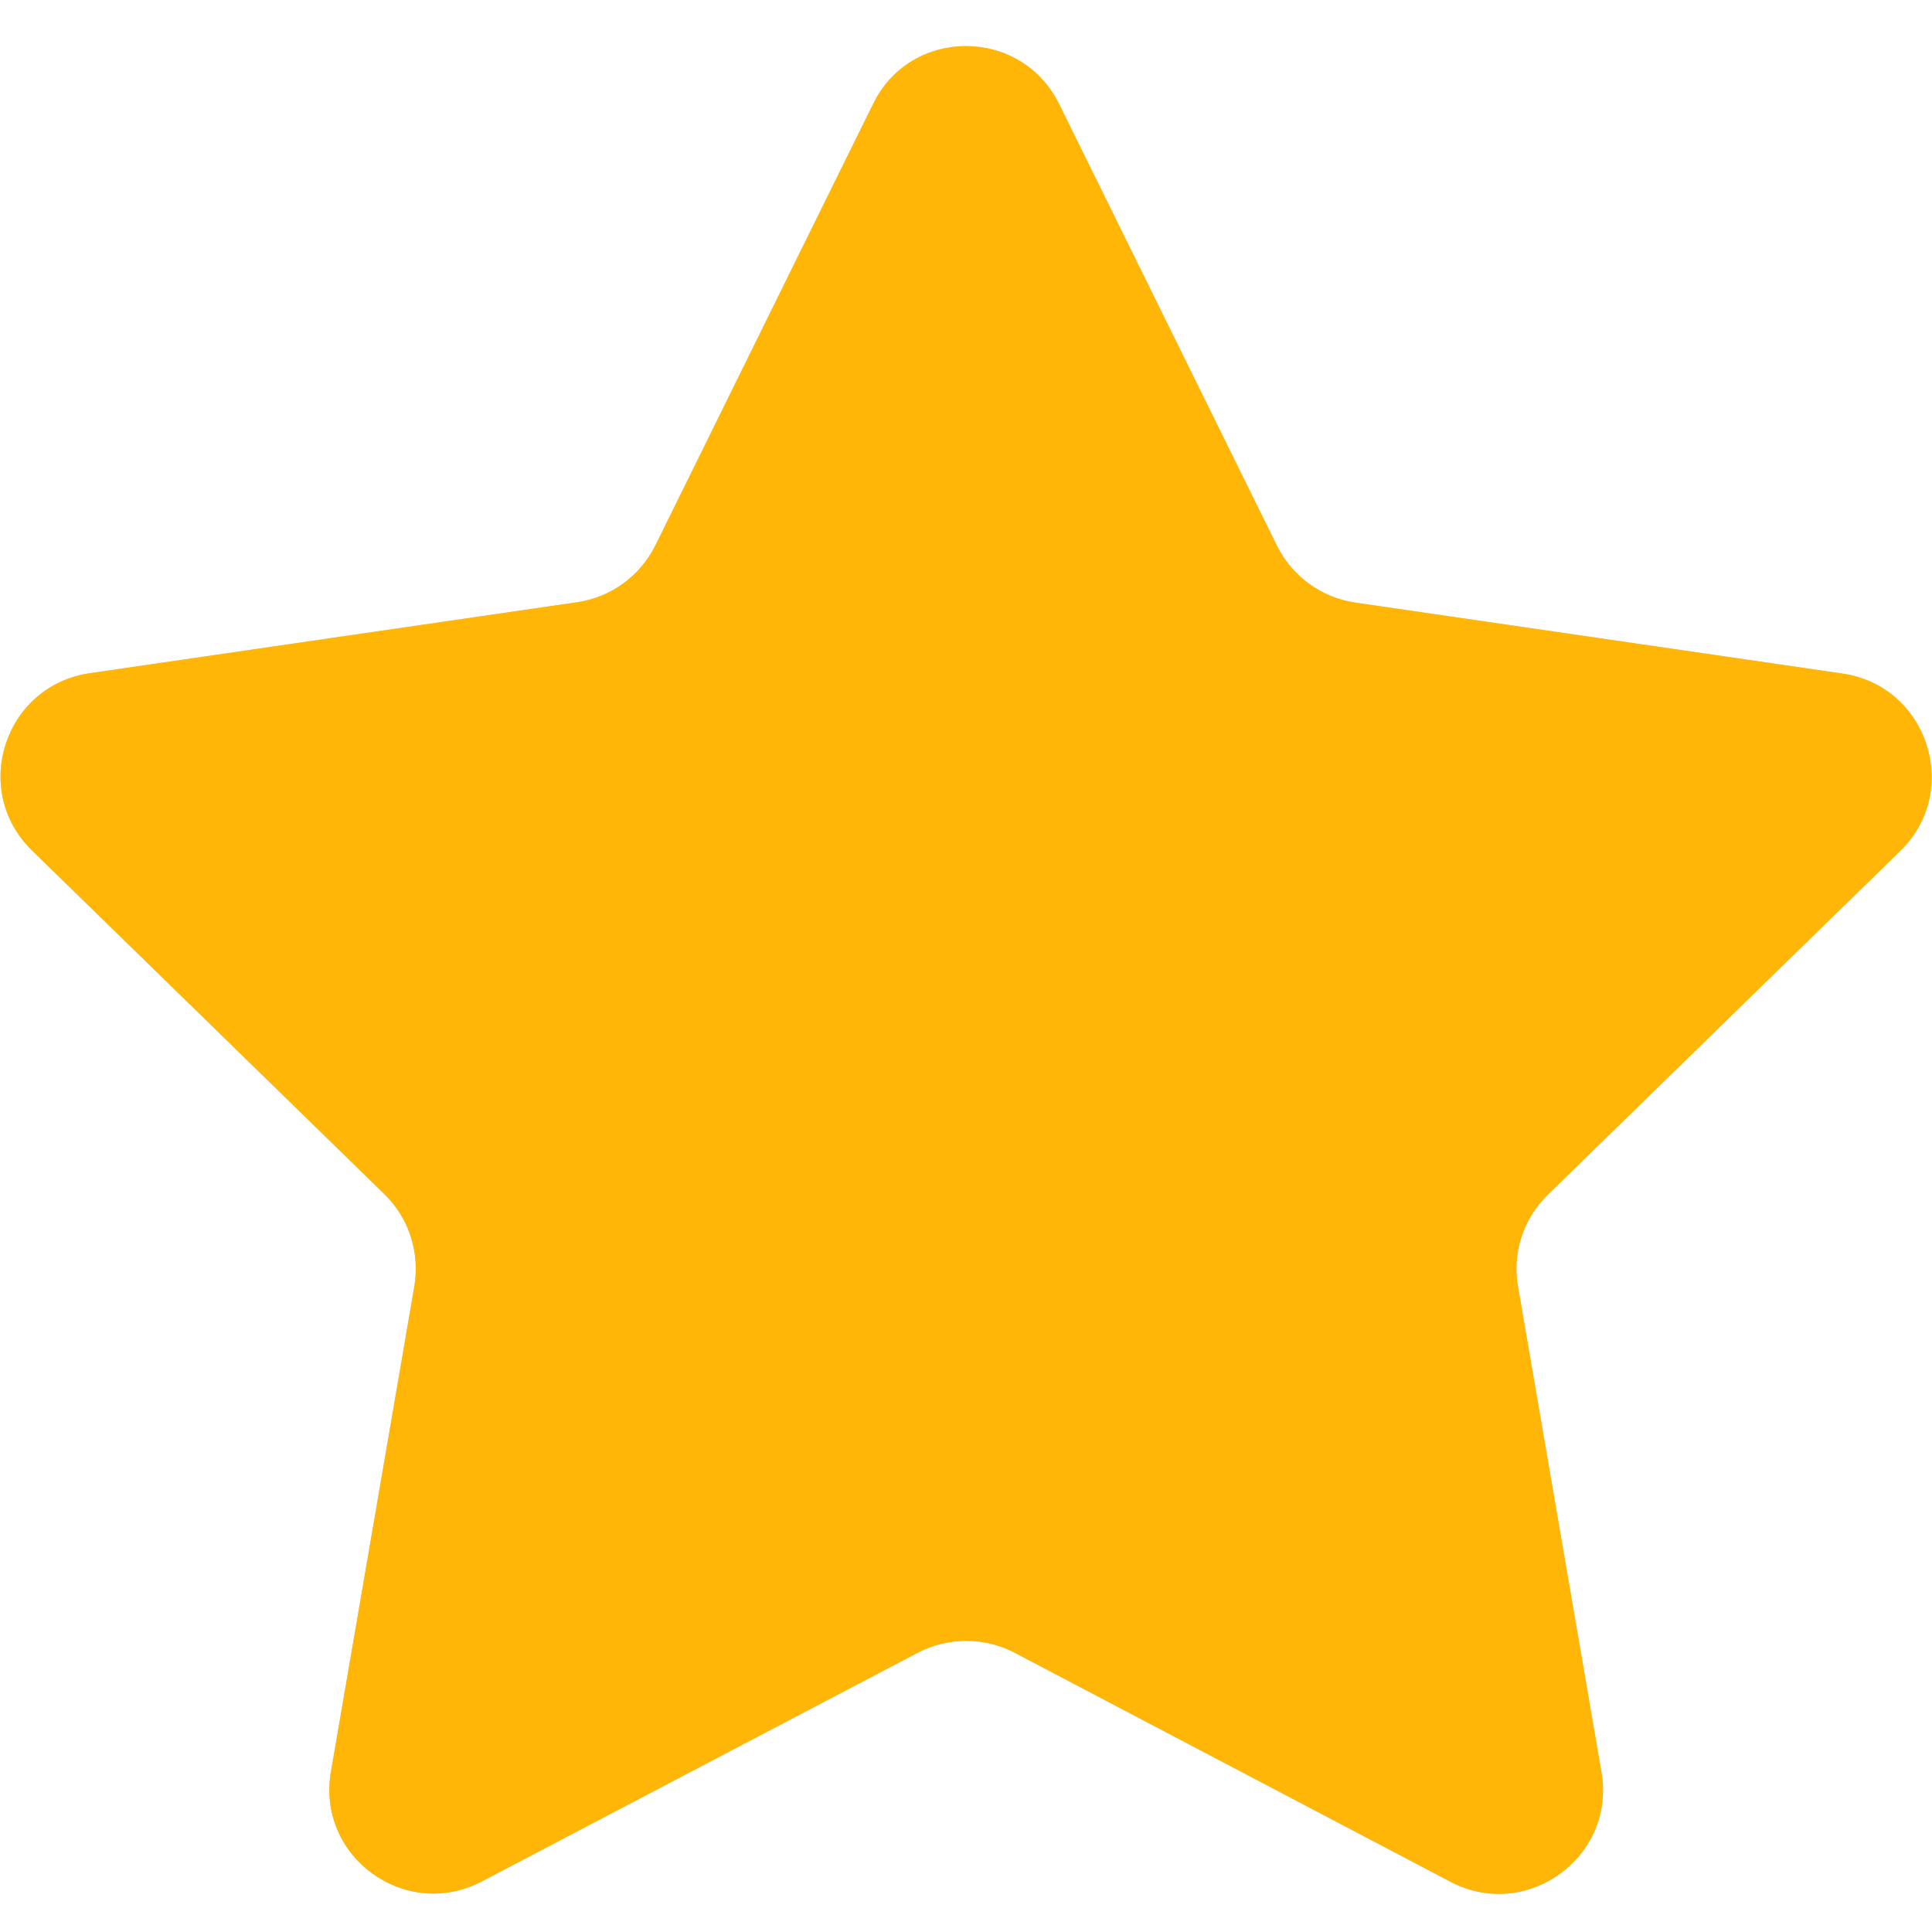 <?xml version="1.0" encoding="utf-8"?>
<!-- Generator: Adobe Illustrator 19.0.0, SVG Export Plug-In . SVG Version: 6.00 Build 0)  -->
<svg version="1.1" id="Capa_1" xmlns="http://www.w3.org/2000/svg" xmlns:xlink="http://www.w3.org/1999/xlink" x="0px" y="0px"
	 viewBox="-393 -33 512 512" style="enable-background:new -393 -33 512 512;" xml:space="preserve">
<style type="text/css">
	.st0{clip-path:url(#SVGID_2_);fill:#D3D3D3;}
	.st1{clip-path:url(#SVGID_4_);fill:#FFB606;}
</style>
<g>
	<g>
		<defs>
			<path id="SVGID_1_" d="M-112.3-5.4l57.7,117c4,8.1,11.8,13.8,20.8,15.1l129.1,18.8c22.6,3.3,31.6,31.1,15.3,47l-93.4,91.1
				c-6.5,6.3-9.5,15.5-7.9,24.4l22.1,128.6c3.9,22.5-19.8,39.7-40,29.1L-124.1,405c-8-4.2-17.6-4.2-25.7,0l-115.5,60.6
				c-20.2,10.6-43.9-6.5-40-29.1l22.1-128.6c1.5-8.9-1.4-18.1-7.9-24.4l-93.4-91.1c-16.4-16-7.3-43.7,15.3-47l129.1-18.8
				c9-1.3,16.7-6.9,20.8-15.1l57.7-117C-151.6-25.9-122.4-25.9-112.3-5.4z"/>
		</defs>
		<clipPath id="SVGID_2_">
			<use xlink:href="#SVGID_1_"  style="overflow:visible;"/>
		</clipPath>
		<path class="st0" d="M-112.3-5.4l57.7,117c4,8.1,11.8,13.8,20.8,15.1l129.1,18.8c22.6,3.3,31.6,31.1,15.3,47l-93.4,91.1
			c-6.5,6.3-9.5,15.5-7.9,24.4l22.1,128.6c3.9,22.5-19.8,39.7-40,29.1L-124.1,405c-8-4.2-17.6-4.2-25.7,0l-115.5,60.6
			c-20.2,10.6-43.9-6.5-40-29.1l22.1-128.6c1.5-8.9-1.4-18.1-7.9-24.4l-93.4-91.1c-16.4-16-7.3-43.7,15.3-47l129.1-18.8
			c9-1.3,16.7-6.9,20.8-15.1l57.7-117C-151.6-25.9-122.4-25.9-112.3-5.4z"/>
	</g>
	<g>
		<defs>
			<path id="SVGID_3_" d="M-112.3-5.4l57.7,117c4,8.1,11.8,13.8,20.8,15.1l129.1,18.8c22.6,3.3,31.6,31.1,15.3,47l-93.4,91.1
				c-6.5,6.3-9.5,15.5-7.9,24.4l22.1,128.6c3.9,22.5-19.8,39.7-40,29.1L-124.1,405c-8-4.2-17.6-4.2-25.7,0l-115.5,60.6
				c-20.2,10.6-43.9-6.5-40-29.1l22.1-128.6c1.5-8.9-1.4-18.1-7.9-24.4l-93.4-91.1c-16.4-16-7.3-43.7,15.3-47l129.1-18.8
				c9-1.3,16.7-6.9,20.8-15.1l57.7-117C-151.6-25.9-122.4-25.9-112.3-5.4z"/>
		</defs>
		<clipPath id="SVGID_4_">
			<use xlink:href="#SVGID_3_"  style="overflow:visible;"/>
		</clipPath>
		<polygon class="st1" points="-435,-58 127,-58 127,514 -435,504 		"/>
	</g>
</g>
</svg>
